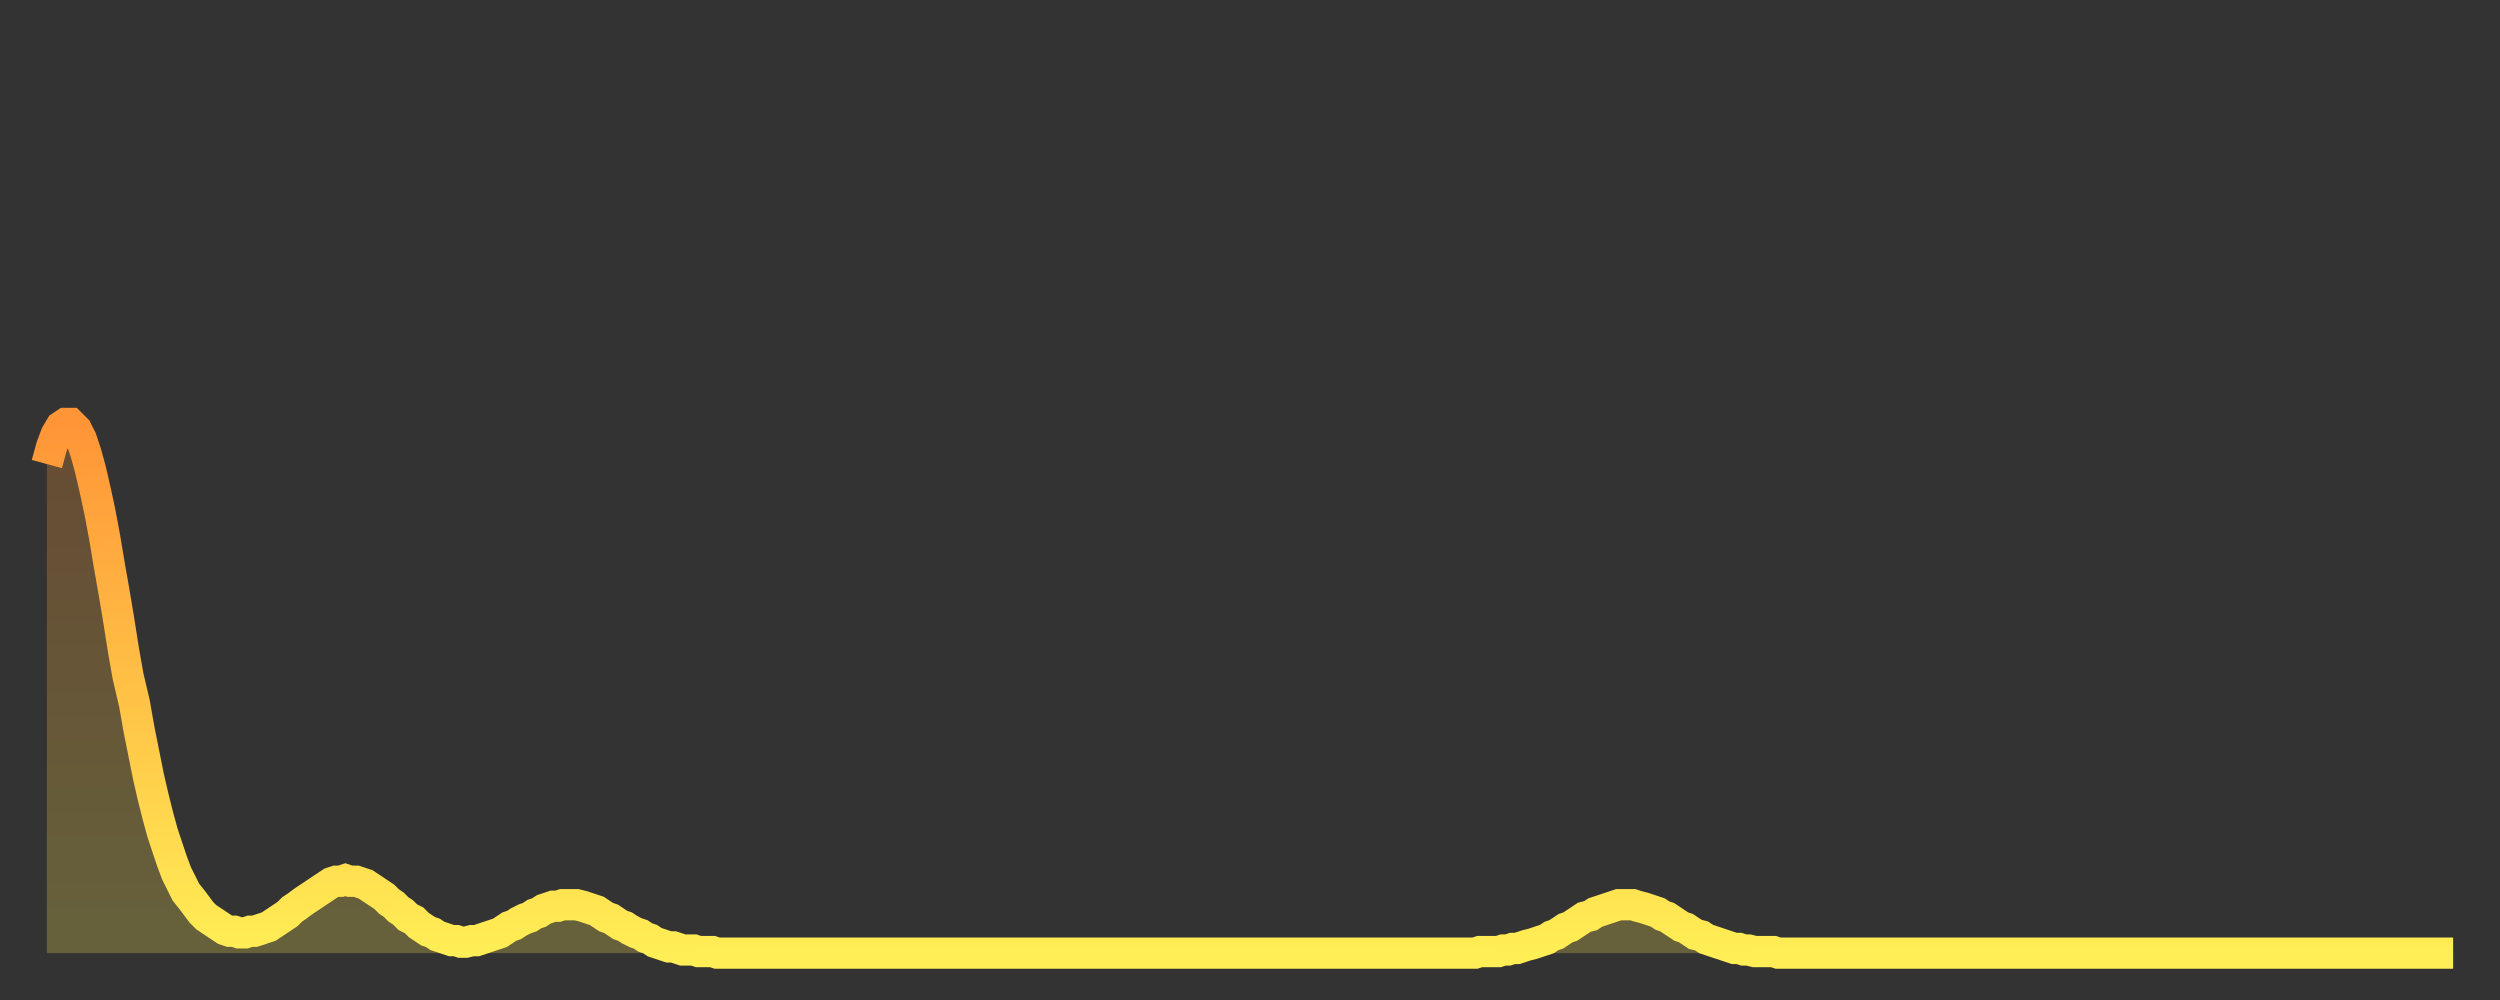 <?xml version="1.0" encoding="utf-8" ?>
<svg baseProfile="full" height="64" version="1.1" width="160" xmlns="http://www.w3.org/2000/svg" xmlns:ev="http://www.w3.org/2001/xml-events" xmlns:xlink="http://www.w3.org/1999/xlink"><rect width="100%" height="100%" fill="#333333" stroke="none"/><defs><linearGradient id="id315526" x1="0" x2="0" y1="0" y2="1"><stop offset="0%" stop-color="#ff9537" /><stop offset="50%" stop-color="#ffc146" /><stop offset="100%" stop-color="#ffee55" /></linearGradient></defs><g transform="translate(3,3)"><g><path d="M 0.0 26.7 L 0.3 25.6 0.6 24.8 0.9 24.3 1.2 24.1 1.5 24.1 1.9 24.5 2.2 25.1 2.5 26.0 2.8 27.1 3.1 28.4 3.4 29.8 3.7 31.4 4.0 33.2 4.3 34.9 4.6 36.7 4.9 38.6 5.2 40.3 5.6 42.0 5.9 43.7 6.2 45.2 6.5 46.7 6.8 48.0 7.1 49.2 7.4 50.3 7.7 51.2 8.0 52.1 8.3 52.9 8.6 53.5 8.9 54.1 9.3 54.6 9.6 55.0 9.9 55.4 10.2 55.7 10.5 55.9 10.8 56.1 11.1 56.3 11.4 56.5 11.7 56.6 12.0 56.6 12.3 56.7 12.7 56.7 13.0 56.6 13.3 56.6 13.6 56.5 13.9 56.4 14.2 56.3 14.5 56.1 14.8 55.9 15.1 55.7 15.4 55.5 15.7 55.2 16.0 55.0 16.4 54.7 16.7 54.5 17.0 54.3 17.3 54.1 17.6 53.9 17.9 53.7 18.2 53.5 18.5 53.4 18.8 53.4 19.1 53.3 19.4 53.4 19.8 53.4 20.1 53.5 20.4 53.6 20.7 53.8 21.0 54.0 21.3 54.2 21.6 54.4 21.9 54.7 22.2 54.9 22.5 55.2 22.8 55.4 23.1 55.7 23.5 55.9 23.8 56.2 24.1 56.4 24.4 56.6 24.7 56.7 25.0 56.9 25.3 57.0 25.6 57.1 25.9 57.2 26.2 57.2 26.5 57.3 26.8 57.3 27.2 57.2 27.5 57.2 27.8 57.1 28.1 57.0 28.4 56.9 28.7 56.8 29.0 56.7 29.3 56.5 29.6 56.3 29.9 56.2 30.2 56.0 30.6 55.8 30.9 55.7 31.2 55.5 31.5 55.4 31.8 55.2 32.1 55.1 32.4 55.0 32.7 55.0 33.0 54.9 33.3 54.9 33.6 54.9 33.9 54.9 34.3 55.0 34.6 55.1 34.9 55.2 35.2 55.3 35.5 55.5 35.8 55.7 36.1 55.8 36.4 56.0 36.7 56.2 37.0 56.3 37.3 56.5 37.7 56.7 38.0 56.8 38.3 57.0 38.6 57.1 38.9 57.3 39.2 57.4 39.5 57.5 39.8 57.6 40.1 57.6 40.4 57.7 40.7 57.8 41.0 57.8 41.4 57.8 41.7 57.9 42.0 57.9 42.3 57.9 42.6 57.9 42.9 58.0 43.2 58.0 43.5 58.0 43.8 58.0 44.1 58.0 44.4 58.0 44.7 58.0 45.1 58.0 45.4 58.0 45.7 58.0 46.0 58.0 46.3 58.0 46.6 58.0 46.9 58.0 47.2 58.0 47.5 58.0 47.8 58.0 48.1 58.0 48.5 58.0 48.8 58.0 49.1 58.0 49.4 58.0 49.7 58.0 50.0 58.0 50.3 58.0 50.6 58.0 50.9 58.0 51.2 58.0 51.5 58.0 51.8 58.0 52.2 58.0 52.5 58.0 52.8 58.0 53.1 58.0 53.4 58.0 53.7 58.0 54.0 58.0 54.3 58.0 54.6 58.0 54.9 58.0 55.2 58.0 55.6 58.0 55.9 58.0 56.2 58.0 56.5 58.0 56.8 58.0 57.1 58.0 57.4 58.0 57.7 58.0 58.0 58.0 58.3 58.0 58.6 58.0 58.9 58.0 59.3 58.0 59.6 58.0 59.9 58.0 60.2 58.0 60.5 58.0 60.8 58.0 61.1 58.0 61.4 58.0 61.7 58.0 62.0 58.0 62.3 58.0 62.6 58.0 63.0 58.0 63.3 58.0 63.6 58.0 63.9 58.0 64.2 58.0 64.5 58.0 64.8 58.0 65.1 58.0 65.4 58.0 65.7 58.0 66.0 58.0 66.4 58.0 66.7 58.0 67.0 58.0 67.3 58.0 67.6 58.0 67.9 58.0 68.2 58.0 68.5 58.0 68.8 58.0 69.1 58.0 69.4 58.0 69.7 58.0 70.1 58.0 70.4 58.0 70.7 58.0 71.0 58.0 71.3 58.0 71.6 58.0 71.9 58.0 72.2 58.0 72.5 58.0 72.8 58.0 73.1 58.0 73.5 58.0 73.8 58.0 74.1 58.0 74.4 58.0 74.7 58.0 75.0 58.0 75.3 58.0 75.6 58.0 75.9 58.0 76.2 58.0 76.5 58.0 76.8 58.0 77.2 58.0 77.5 58.0 77.8 58.0 78.1 58.0 78.4 58.0 78.7 58.0 79.0 58.0 79.3 58.0 79.6 58.0 79.9 58.0 80.2 58.0 80.5 58.0 80.9 58.0 81.2 58.0 81.5 58.0 81.8 58.0 82.1 58.0 82.4 58.0 82.7 58.0 83.0 58.0 83.3 58.0 83.6 58.0 83.9 58.0 84.3 58.0 84.6 58.0 84.9 58.0 85.2 58.0 85.5 58.0 85.8 58.0 86.1 58.0 86.4 58.0 86.7 58.0 87.0 58.0 87.3 58.0 87.6 58.0 88.0 58.0 88.3 58.0 88.6 58.0 88.9 58.0 89.2 58.0 89.5 58.0 89.8 58.0 90.1 58.0 90.4 58.0 90.7 58.0 91.0 58.0 91.4 58.0 91.7 57.9 92.0 57.9 92.3 57.9 92.6 57.9 92.9 57.9 93.2 57.8 93.5 57.8 93.8 57.7 94.1 57.7 94.4 57.6 94.7 57.5 95.1 57.4 95.4 57.3 95.7 57.2 96.0 57.1 96.3 56.9 96.6 56.8 96.9 56.6 97.2 56.4 97.5 56.3 97.8 56.1 98.1 55.9 98.4 55.7 98.8 55.6 99.1 55.4 99.4 55.3 99.7 55.2 100.0 55.1 100.3 55.0 100.6 54.9 100.9 54.9 101.2 54.9 101.5 54.9 101.8 55.0 102.2 55.1 102.5 55.2 102.8 55.3 103.1 55.4 103.4 55.6 103.7 55.7 104.0 55.9 104.3 56.1 104.6 56.3 104.9 56.4 105.2 56.6 105.5 56.8 105.9 56.9 106.2 57.1 106.5 57.2 106.8 57.3 107.1 57.4 107.4 57.5 107.7 57.6 108.0 57.7 108.3 57.7 108.6 57.8 108.9 57.8 109.3 57.9 109.6 57.9 109.9 57.9 110.2 57.9 110.5 57.9 110.8 58.0 111.1 58.0 111.4 58.0 111.7 58.0 112.0 58.0 112.3 58.0 112.6 58.0 113.0 58.0 113.3 58.0 113.6 58.0 113.9 58.0 114.2 58.0 114.5 58.0 114.8 58.0 115.1 58.0 115.4 58.0 115.7 58.0 116.0 58.0 116.3 58.0 116.7 58.0 117.0 58.0 117.3 58.0 117.6 58.0 117.9 58.0 118.2 58.0 118.5 58.0 118.8 58.0 119.1 58.0 119.4 58.0 119.7 58.0 120.1 58.0 120.4 58.0 120.7 58.0 121.0 58.0 121.3 58.0 121.6 58.0 121.9 58.0 122.2 58.0 122.5 58.0 122.8 58.0 123.1 58.0 123.4 58.0 123.8 58.0 124.1 58.0 124.4 58.0 124.7 58.0 125.0 58.0 125.3 58.0 125.6 58.0 125.9 58.0 126.2 58.0 126.5 58.0 126.8 58.0 127.2 58.0 127.5 58.0 127.8 58.0 128.1 58.0 128.4 58.0 128.7 58.0 129.0 58.0 129.3 58.0 129.6 58.0 129.9 58.0 130.2 58.0 130.5 58.0 130.9 58.0 131.2 58.0 131.5 58.0 131.8 58.0 132.1 58.0 132.4 58.0 132.7 58.0 133.0 58.0 133.3 58.0 133.6 58.0 133.9 58.0 134.2 58.0 134.6 58.0 134.9 58.0 135.2 58.0 135.5 58.0 135.8 58.0 136.1 58.0 136.4 58.0 136.7 58.0 137.0 58.0 137.3 58.0 137.6 58.0 138.0 58.0 138.3 58.0 138.6 58.0 138.9 58.0 139.2 58.0 139.5 58.0 139.8 58.0 140.1 58.0 140.4 58.0 140.7 58.0 141.0 58.0 141.3 58.0 141.7 58.0 142.0 58.0 142.3 58.0 142.6 58.0 142.9 58.0 143.2 58.0 143.5 58.0 143.8 58.0 144.1 58.0 144.4 58.0 144.7 58.0 145.1 58.0 145.4 58.0 145.7 58.0 146.0 58.0 146.3 58.0 146.6 58.0 146.9 58.0 147.2 58.0 147.5 58.0 147.8 58.0 148.1 58.0 148.4 58.0 148.8 58.0 149.1 58.0 149.4 58.0 149.7 58.0 150.0 58.0 150.3 58.0 150.6 58.0 150.9 58.0 151.2 58.0 151.5 58.0 151.8 58.0 152.1 58.0 152.5 58.0 152.8 58.0 153.1 58.0 153.4 58.0 153.7 58.0 154.0 58.0" fill="none" id="graph-curve" opacity="1" stroke="url(#id315526)" stroke-width="2" /><path d="M 0 58 L 0.0 26.7 0.3 25.6 0.6 24.8 0.9 24.3 1.2 24.1 1.5 24.1 1.9 24.5 2.2 25.1 2.5 26.0 2.8 27.1 3.1 28.4 3.4 29.8 3.7 31.4 4.0 33.2 4.3 34.9 4.6 36.7 4.9 38.6 5.2 40.3 5.6 42.0 5.9 43.7 6.2 45.2 6.5 46.7 6.8 48.0 7.1 49.2 7.4 50.3 7.7 51.2 8.0 52.1 8.3 52.9 8.6 53.5 8.9 54.1 9.3 54.6 9.6 55.0 9.9 55.4 10.2 55.7 10.5 55.9 10.8 56.1 11.1 56.3 11.4 56.5 11.7 56.6 12.0 56.6 12.3 56.7 12.7 56.7 13.0 56.6 13.3 56.6 13.6 56.5 13.9 56.4 14.2 56.3 14.5 56.1 14.8 55.9 15.1 55.7 15.4 55.5 15.7 55.2 16.0 55.0 16.4 54.7 16.7 54.5 17.0 54.3 17.3 54.1 17.6 53.9 17.9 53.7 18.2 53.5 18.5 53.4 18.8 53.4 19.1 53.3 19.4 53.4 19.8 53.4 20.1 53.5 20.4 53.6 20.7 53.8 21.0 54.0 21.3 54.2 21.6 54.4 21.9 54.7 22.2 54.9 22.5 55.2 22.8 55.4 23.1 55.7 23.5 55.9 23.8 56.2 24.1 56.4 24.4 56.6 24.7 56.7 25.0 56.9 25.3 57.0 25.6 57.1 25.9 57.2 26.2 57.2 26.5 57.3 26.8 57.3 27.2 57.2 27.5 57.2 27.8 57.1 28.1 57.0 28.4 56.9 28.7 56.8 29.0 56.7 29.3 56.5 29.6 56.3 29.9 56.2 30.2 56.0 30.6 55.8 30.9 55.7 31.2 55.5 31.5 55.4 31.8 55.2 32.1 55.1 32.4 55.0 32.7 55.0 33.0 54.9 33.3 54.9 33.6 54.9 33.9 54.9 34.3 55.0 34.6 55.1 34.9 55.2 35.2 55.3 35.5 55.5 35.8 55.7 36.1 55.8 36.4 56.0 36.7 56.2 37.0 56.3 37.3 56.5 37.7 56.7 38.0 56.8 38.3 57.0 38.6 57.1 38.9 57.3 39.2 57.4 39.5 57.5 39.8 57.6 40.1 57.6 40.4 57.7 40.7 57.8 41.0 57.8 41.4 57.8 41.7 57.9 42.0 57.9 42.3 57.9 42.6 57.9 42.9 58.0 43.2 58.0 43.5 58.0 43.8 58.0 44.1 58.0 44.4 58.0 44.7 58.0 45.1 58.0 45.4 58.0 45.7 58.0 46.0 58.0 46.3 58.0 46.6 58.0 46.9 58.0 47.2 58.0 47.5 58.0 47.8 58.0 48.1 58.0 48.5 58.0 48.8 58.0 49.1 58.0 49.4 58.0 49.7 58.0 50.0 58.0 50.3 58.0 50.6 58.0 50.9 58.0 51.2 58.0 51.5 58.0 51.8 58.0 52.2 58.0 52.5 58.0 52.8 58.0 53.1 58.0 53.4 58.0 53.7 58.0 54.0 58.0 54.3 58.0 54.6 58.0 54.9 58.0 55.2 58.0 55.6 58.0 55.9 58.0 56.2 58.0 56.5 58.0 56.8 58.0 57.1 58.0 57.4 58.0 57.7 58.0 58.0 58.0 58.3 58.0 58.6 58.0 58.9 58.0 59.3 58.0 59.6 58.0 59.9 58.0 60.2 58.0 60.5 58.0 60.8 58.0 61.1 58.0 61.4 58.0 61.7 58.0 62.0 58.0 62.3 58.0 62.6 58.0 63.0 58.0 63.3 58.0 63.6 58.0 63.9 58.0 64.2 58.0 64.5 58.0 64.8 58.0 65.1 58.0 65.4 58.0 65.7 58.0 66.0 58.0 66.4 58.0 66.7 58.0 67.0 58.0 67.3 58.0 67.6 58.0 67.9 58.0 68.2 58.0 68.5 58.0 68.8 58.0 69.1 58.0 69.4 58.0 69.7 58.0 70.1 58.0 70.4 58.0 70.7 58.0 71.0 58.0 71.3 58.0 71.6 58.0 71.9 58.0 72.2 58.0 72.5 58.0 72.8 58.0 73.1 58.0 73.5 58.0 73.8 58.0 74.1 58.0 74.4 58.0 74.7 58.0 75.0 58.0 75.3 58.0 75.6 58.0 75.9 58.0 76.2 58.0 76.5 58.0 76.8 58.0 77.2 58.0 77.5 58.0 77.8 58.0 78.1 58.0 78.4 58.0 78.7 58.0 79.0 58.0 79.3 58.0 79.6 58.0 79.9 58.0 80.2 58.0 80.5 58.0 80.9 58.0 81.2 58.0 81.5 58.0 81.8 58.0 82.1 58.0 82.4 58.0 82.7 58.0 83.0 58.0 83.3 58.0 83.6 58.0 83.9 58.0 84.3 58.0 84.6 58.0 84.9 58.0 85.2 58.0 85.5 58.0 85.8 58.0 86.1 58.0 86.4 58.0 86.7 58.0 87.0 58.0 87.3 58.0 87.6 58.0 88.0 58.0 88.3 58.0 88.6 58.0 88.9 58.0 89.2 58.0 89.5 58.0 89.8 58.0 90.1 58.0 90.4 58.0 90.7 58.0 91.0 58.0 91.4 58.0 91.7 57.9 92.0 57.9 92.3 57.9 92.6 57.9 92.9 57.9 93.2 57.8 93.5 57.8 93.8 57.7 94.1 57.7 94.4 57.6 94.7 57.5 95.1 57.4 95.4 57.3 95.7 57.2 96.0 57.1 96.3 56.9 96.6 56.8 96.9 56.6 97.2 56.4 97.5 56.3 97.8 56.1 98.1 55.9 98.4 55.7 98.8 55.6 99.1 55.4 99.4 55.3 99.7 55.2 100.0 55.1 100.3 55.0 100.6 54.9 100.9 54.9 101.2 54.9 101.5 54.9 101.8 55.0 102.2 55.1 102.5 55.2 102.8 55.3 103.1 55.4 103.4 55.6 103.7 55.7 104.0 55.9 104.3 56.1 104.6 56.3 104.9 56.4 105.2 56.6 105.5 56.8 105.9 56.9 106.2 57.1 106.5 57.2 106.8 57.3 107.1 57.4 107.4 57.5 107.7 57.6 108.0 57.7 108.3 57.7 108.6 57.8 108.9 57.8 109.3 57.9 109.6 57.9 109.9 57.9 110.2 57.9 110.5 57.9 110.8 58.0 111.1 58.0 111.4 58.0 111.7 58.0 112.0 58.0 112.3 58.0 112.6 58.0 113.0 58.0 113.3 58.0 113.6 58.0 113.9 58.0 114.2 58.0 114.5 58.0 114.8 58.0 115.1 58.0 115.4 58.0 115.7 58.0 116.0 58.0 116.3 58.0 116.7 58.0 117.0 58.0 117.3 58.0 117.6 58.0 117.9 58.0 118.2 58.0 118.5 58.0 118.8 58.0 119.1 58.0 119.4 58.0 119.7 58.0 120.1 58.0 120.4 58.0 120.7 58.0 121.0 58.0 121.3 58.0 121.6 58.0 121.9 58.0 122.2 58.0 122.5 58.0 122.8 58.0 123.1 58.0 123.4 58.0 123.8 58.0 124.1 58.0 124.4 58.0 124.7 58.0 125.0 58.0 125.3 58.0 125.6 58.0 125.9 58.0 126.2 58.0 126.5 58.0 126.8 58.0 127.2 58.0 127.5 58.0 127.8 58.0 128.1 58.0 128.4 58.0 128.7 58.0 129.0 58.0 129.3 58.0 129.6 58.0 129.9 58.0 130.2 58.0 130.5 58.0 130.9 58.0 131.2 58.0 131.5 58.0 131.8 58.0 132.1 58.0 132.4 58.0 132.7 58.0 133.0 58.0 133.3 58.0 133.6 58.0 133.9 58.0 134.2 58.0 134.6 58.0 134.9 58.0 135.2 58.0 135.5 58.0 135.8 58.0 136.1 58.0 136.4 58.0 136.7 58.0 137.0 58.0 137.3 58.0 137.6 58.0 138.0 58.0 138.3 58.0 138.6 58.0 138.9 58.0 139.2 58.0 139.5 58.0 139.8 58.0 140.1 58.0 140.4 58.0 140.7 58.0 141.0 58.0 141.3 58.0 141.7 58.0 142.0 58.0 142.3 58.0 142.6 58.0 142.9 58.0 143.2 58.0 143.5 58.0 143.8 58.0 144.1 58.0 144.4 58.0 144.7 58.0 145.1 58.0 145.4 58.0 145.7 58.0 146.0 58.0 146.3 58.0 146.6 58.0 146.9 58.0 147.2 58.0 147.5 58.0 147.8 58.0 148.1 58.0 148.4 58.0 148.8 58.0 149.1 58.0 149.4 58.0 149.7 58.0 150.0 58.0 150.3 58.0 150.6 58.0 150.9 58.0 151.2 58.0 151.5 58.0 151.8 58.0 152.1 58.0 152.5 58.0 152.8 58.0 153.1 58.0 153.4 58.0 153.7 58.0 154.0 58.0 154 58" fill="url(#id315526)" fill-opacity=".25" id="graph-shadow" /></g></g></svg>